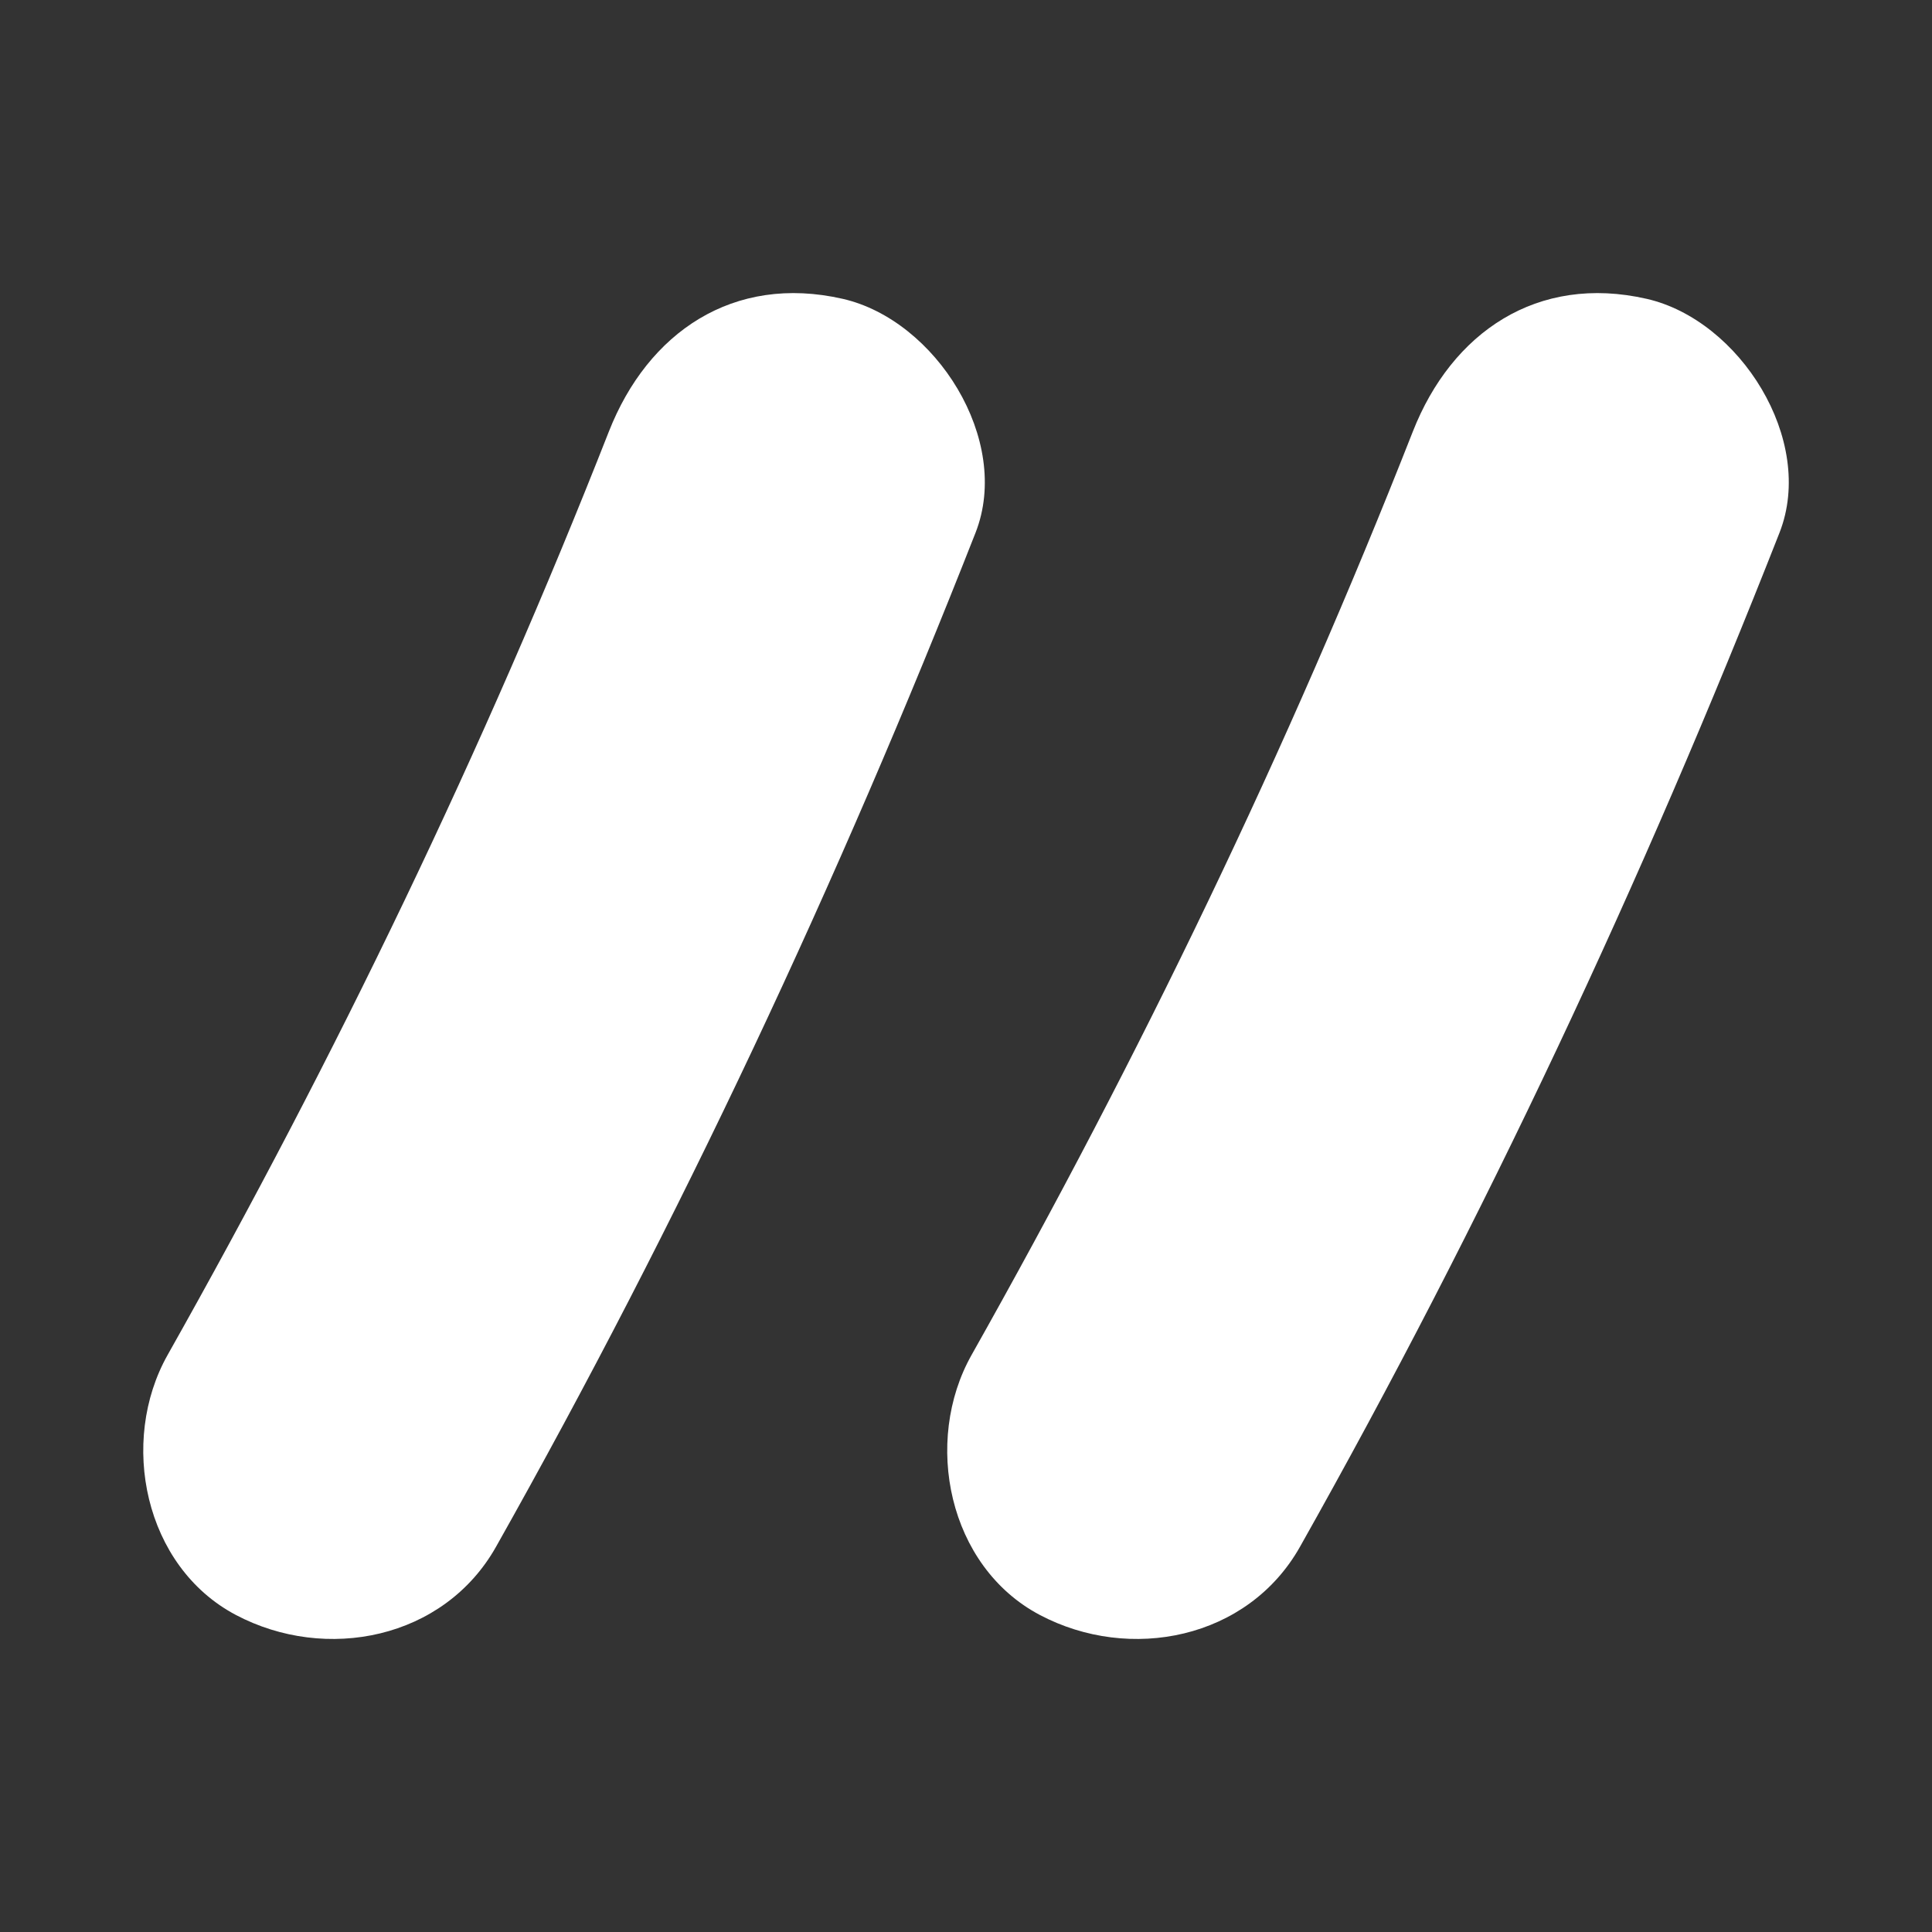 <svg xmlns="http://www.w3.org/2000/svg" viewBox="0 0 310 310" data-inject-url="https://www.svgbackgrounds.com/svg/quotation-marks/quote-43-double-close.svg" loading="lazy"><rect x="0" y="0" width="310" height="310" fill="#333333" stroke="none"/><path d="M166.85 259.13c14.43 7.62 33.37 3.91 41.74-10.94 29.49-52.35 54.97-106.79 76.94-162.71 5.85-14.89-6.41-34.13-21.31-37.53-17.54-4-31.27 5.36-37.53 21.31-20.08 51.11-43.84 100.3-70.79 148.14-7.83 13.89-3.78 33.95 10.95 41.73zm-129 0c14.43 7.62 33.37 3.91 41.74-10.94 29.49-52.35 54.97-106.79 76.94-162.71 5.85-14.89-6.41-34.13-21.31-37.53-17.54-4-31.27 5.36-37.53 21.31-20.08 51.11-43.84 100.3-70.79 148.14-7.83 13.89-3.78 33.95 10.95 41.73z" fill="white"></path></svg>